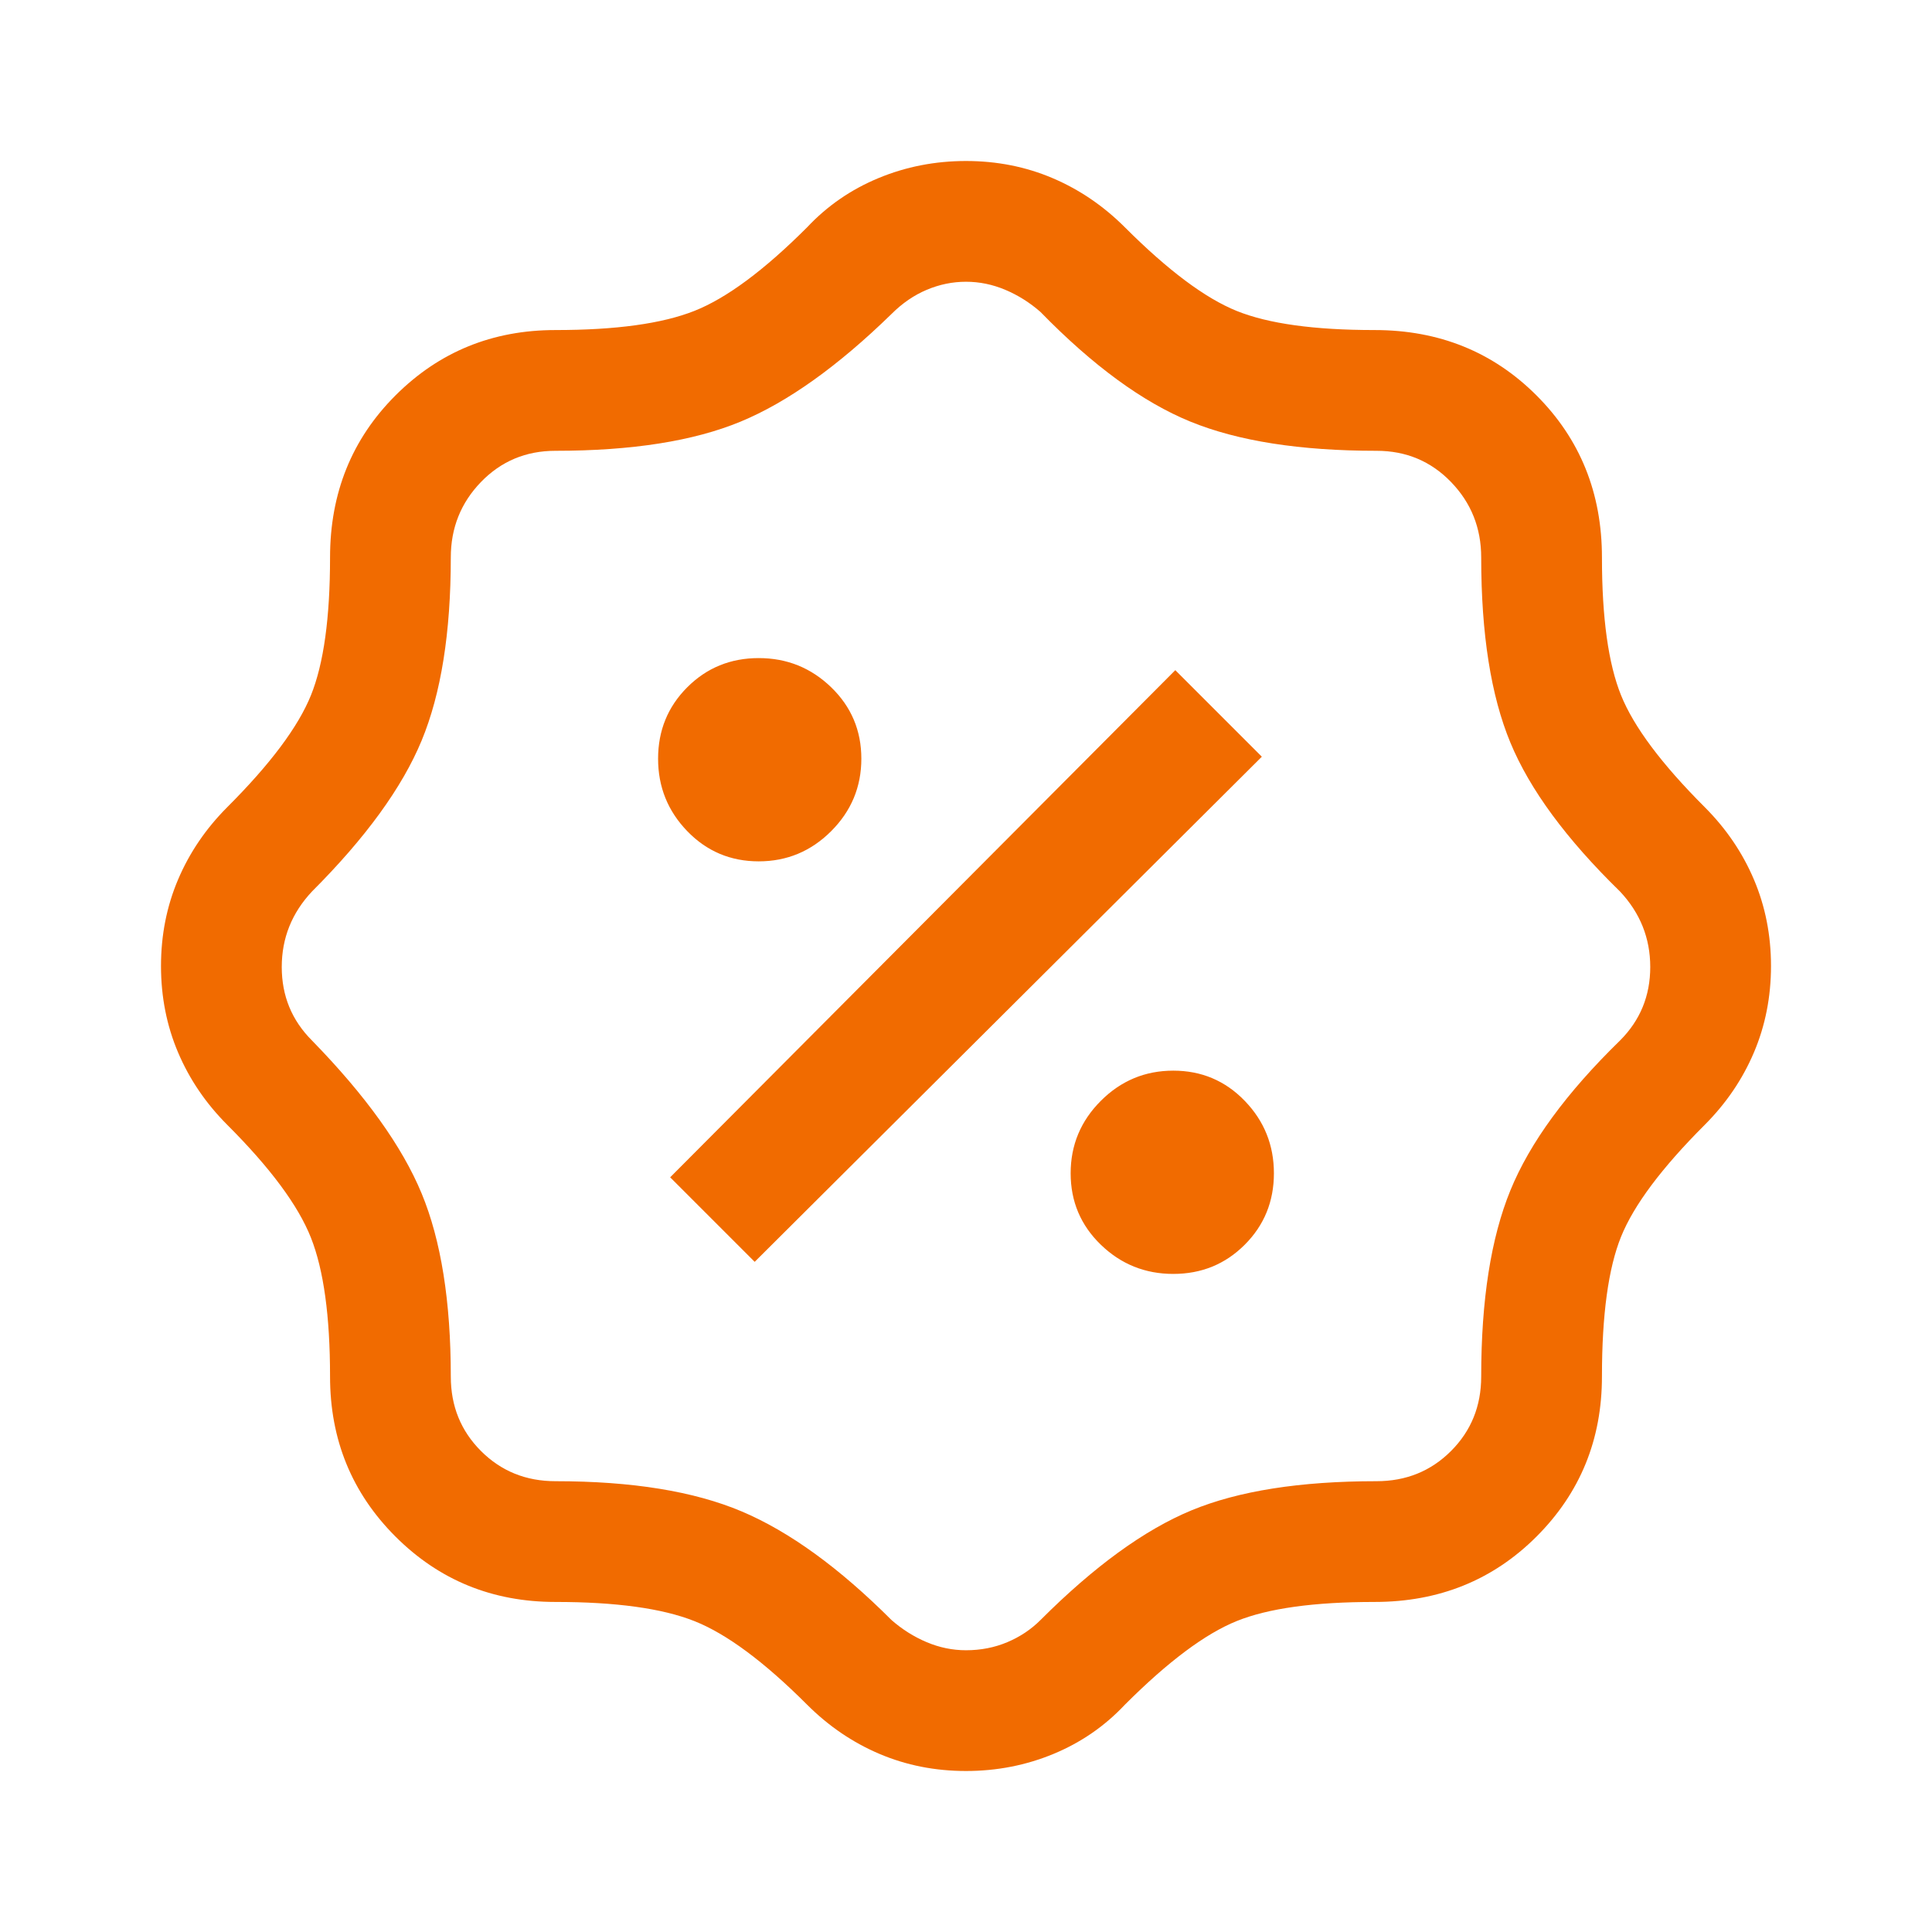 <svg fill="#F16B00" width="48px" viewBox="0 -960 960 960" height="48px" xmlns="http://www.w3.org/2000/svg"><path d="M480-80q-23 0-43-8.5T401-113q-32-32-56-41.5t-69-9.5q-47 0-79.5-32.5T164-276q0-45-9.5-69T113-401q-16-16-24.5-36T80-480q0-23 8.5-43t24.5-36q32-32 41.5-55.5T164-683q0-48 32.5-80.5T276-796q45 0 69-9.5t56-41.5q15-16 35.5-24.5T480-880q23 0 43 8.5t36 24.5q32 32 55.5 41.5T683-796q48 0 80.5 32.5T796-683q0 45 9.5 68.5T847-559q16 16 24.5 36t8.5 43q0 23-8.5 43T847-401q-32 32-41.5 55.5T796-276q0 47-32.5 79.5T683-164q-45 0-68.5 9.5T559-113q-15 16-35.5 24.5T480-80Zm0-60q11 0 20.5-4t16.5-11q40-40 75-54.5t92-14.5q22 0 37-15t15-37q0-57 14.5-92.5T805-443q15-15 15-36.5T805-517q-40-39-54.5-74T736-683q0-22-15-37.5T684-736q-57 0-92.5-14.5T517-805q-8-7-17.5-11t-19.5-4q-10 0-19.5 4T443-804q-40 39-75 53.5T276-736q-22 0-37 15.5T224-683q0 56-14.5 91T155-517q-15 16-15 37.5t15 36.5q40 41 54.5 76t14.5 91q0 22 15 37t37 15q57 0 92.5 15t74.5 54q8 7 17.5 11t19.5 4Zm103-187q21 0 35.5-14.5T633-377q0-21-14.5-36T583-428q-21 0-36 15t-15 36q0 21 15 35.5t36 14.5Zm-208-6 252-251-43-43-251 252 42 42Zm2-199q21 0 36-15t15-36q0-21-15-35.5T377-633q-21 0-35.5 14.5T327-583q0 21 14.5 36t35.5 15Zm103 52Z"></path></svg>